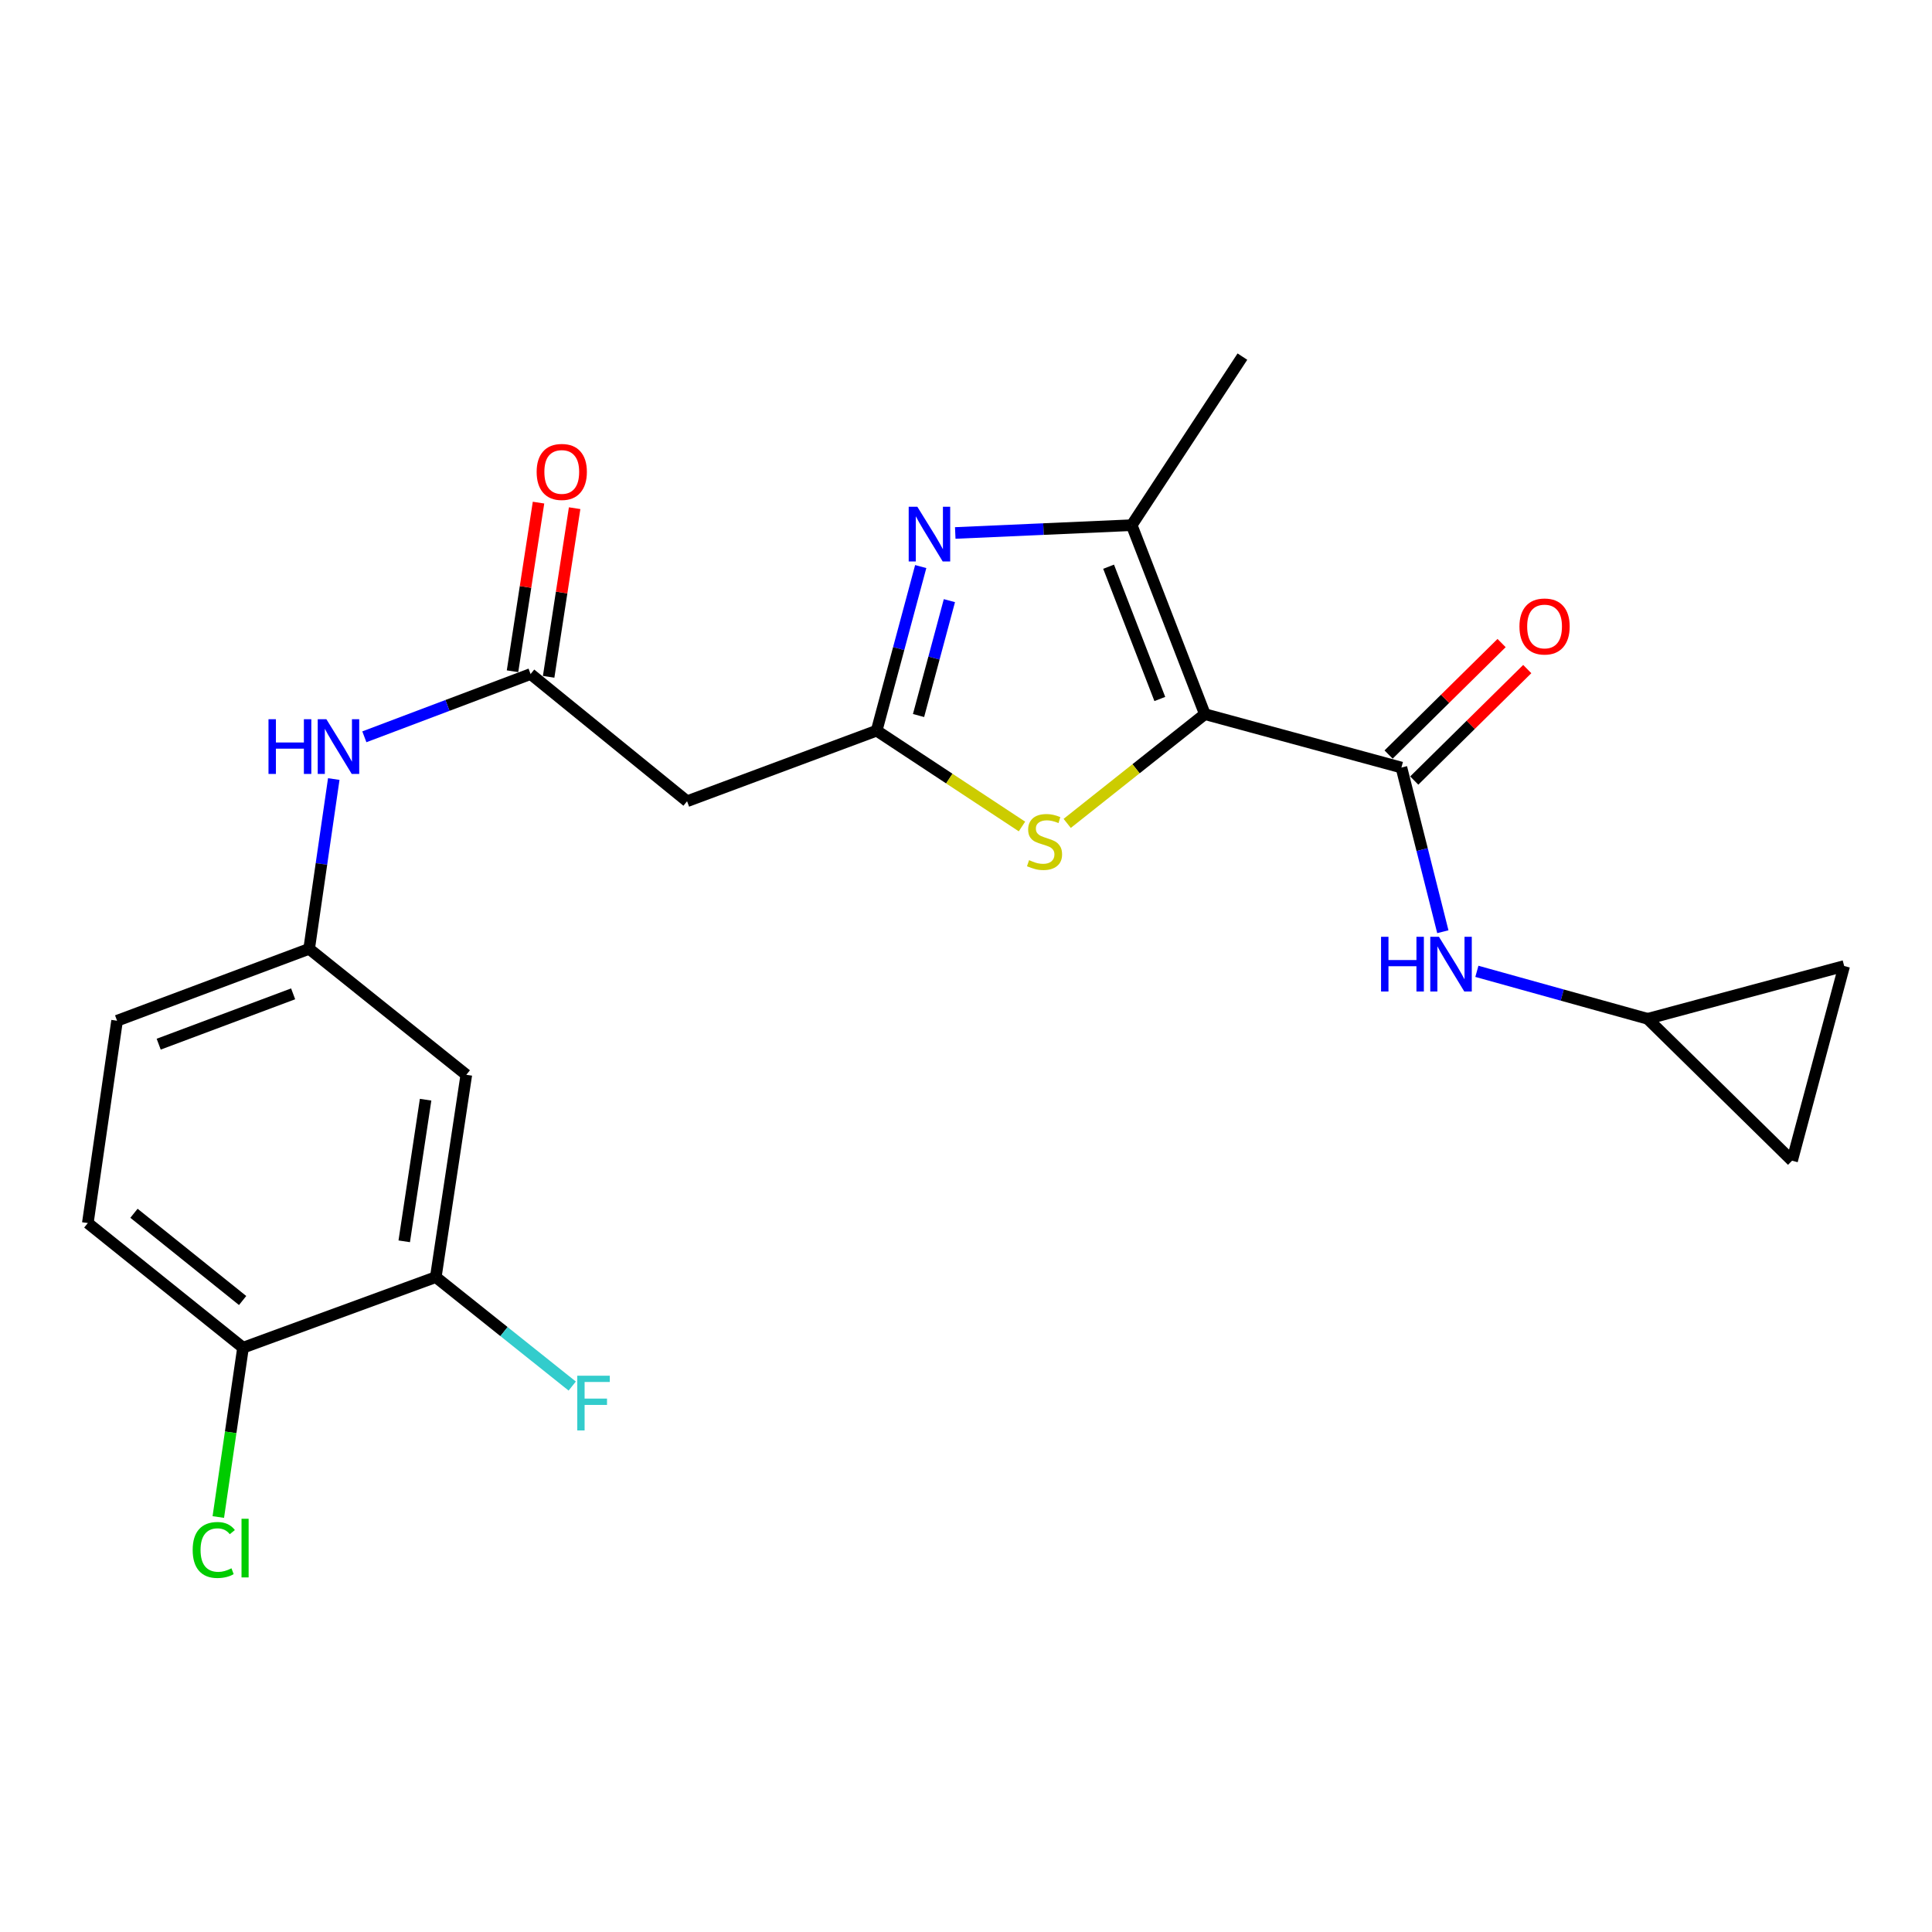 <?xml version='1.0' encoding='iso-8859-1'?>
<svg version='1.1' baseProfile='full'
              xmlns='http://www.w3.org/2000/svg'
                      xmlns:rdkit='http://www.rdkit.org/xml'
                      xmlns:xlink='http://www.w3.org/1999/xlink'
                  xml:space='preserve'
width='1000px' height='1000px' viewBox='0 0 1000 1000'>
<!-- END OF HEADER -->
<rect style='opacity:1.0;fill:#FFFFFF;stroke:none' width='1000' height='1000' x='0' y='0'> </rect>
<path class='bond-2' d='M 623.634,369.639 L 585.767,271.831' style='fill:none;fill-rule:evenodd;stroke:#000000;stroke-width:6px;stroke-linecap:butt;stroke-linejoin:miter;stroke-opacity:1' />
<path class='bond-2' d='M 600.317,361.796 L 573.81,293.33' style='fill:none;fill-rule:evenodd;stroke:#000000;stroke-width:6px;stroke-linecap:butt;stroke-linejoin:miter;stroke-opacity:1' />
<path class='bond-3' d='M 623.634,369.639 L 725.371,397.282' style='fill:none;fill-rule:evenodd;stroke:#000000;stroke-width:6px;stroke-linecap:butt;stroke-linejoin:miter;stroke-opacity:1' />
<path class='bond-4' d='M 623.634,369.639 L 588.006,397.913' style='fill:none;fill-rule:evenodd;stroke:#000000;stroke-width:6px;stroke-linecap:butt;stroke-linejoin:miter;stroke-opacity:1' />
<path class='bond-4' d='M 588.006,397.913 L 552.379,426.188' style='fill:none;fill-rule:evenodd;stroke:#CCCC00;stroke-width:6px;stroke-linecap:butt;stroke-linejoin:miter;stroke-opacity:1' />
<path class='bond-0' d='M 494.437,275.864 L 540.102,273.848' style='fill:none;fill-rule:evenodd;stroke:#0000FF;stroke-width:6px;stroke-linecap:butt;stroke-linejoin:miter;stroke-opacity:1' />
<path class='bond-0' d='M 540.102,273.848 L 585.767,271.831' style='fill:none;fill-rule:evenodd;stroke:#000000;stroke-width:6px;stroke-linecap:butt;stroke-linejoin:miter;stroke-opacity:1' />
<path class='bond-23' d='M 476.566,293.248 L 465.158,335.72' style='fill:none;fill-rule:evenodd;stroke:#0000FF;stroke-width:6px;stroke-linecap:butt;stroke-linejoin:miter;stroke-opacity:1' />
<path class='bond-23' d='M 465.158,335.72 L 453.749,378.192' style='fill:none;fill-rule:evenodd;stroke:#000000;stroke-width:6px;stroke-linecap:butt;stroke-linejoin:miter;stroke-opacity:1' />
<path class='bond-23' d='M 491.408,310.895 L 483.422,340.626' style='fill:none;fill-rule:evenodd;stroke:#0000FF;stroke-width:6px;stroke-linecap:butt;stroke-linejoin:miter;stroke-opacity:1' />
<path class='bond-23' d='M 483.422,340.626 L 475.436,370.356' style='fill:none;fill-rule:evenodd;stroke:#000000;stroke-width:6px;stroke-linecap:butt;stroke-linejoin:miter;stroke-opacity:1' />
<path class='bond-1' d='M 453.749,378.192 L 491.359,402.992' style='fill:none;fill-rule:evenodd;stroke:#000000;stroke-width:6px;stroke-linecap:butt;stroke-linejoin:miter;stroke-opacity:1' />
<path class='bond-1' d='M 491.359,402.992 L 528.968,427.792' style='fill:none;fill-rule:evenodd;stroke:#CCCC00;stroke-width:6px;stroke-linecap:butt;stroke-linejoin:miter;stroke-opacity:1' />
<path class='bond-5' d='M 453.749,378.192 L 355.626,414.724' style='fill:none;fill-rule:evenodd;stroke:#000000;stroke-width:6px;stroke-linecap:butt;stroke-linejoin:miter;stroke-opacity:1' />
<path class='bond-22' d='M 585.767,271.831 L 643.071,184.583' style='fill:none;fill-rule:evenodd;stroke:#000000;stroke-width:6px;stroke-linecap:butt;stroke-linejoin:miter;stroke-opacity:1' />
<path class='bond-7' d='M 725.371,397.282 L 736.093,439.77' style='fill:none;fill-rule:evenodd;stroke:#000000;stroke-width:6px;stroke-linecap:butt;stroke-linejoin:miter;stroke-opacity:1' />
<path class='bond-7' d='M 736.093,439.77 L 746.814,482.257' style='fill:none;fill-rule:evenodd;stroke:#0000FF;stroke-width:6px;stroke-linecap:butt;stroke-linejoin:miter;stroke-opacity:1' />
<path class='bond-15' d='M 732.012,404.014 L 761.258,375.162' style='fill:none;fill-rule:evenodd;stroke:#000000;stroke-width:6px;stroke-linecap:butt;stroke-linejoin:miter;stroke-opacity:1' />
<path class='bond-15' d='M 761.258,375.162 L 790.504,346.31' style='fill:none;fill-rule:evenodd;stroke:#FF0000;stroke-width:6px;stroke-linecap:butt;stroke-linejoin:miter;stroke-opacity:1' />
<path class='bond-15' d='M 718.73,390.551 L 747.976,361.699' style='fill:none;fill-rule:evenodd;stroke:#000000;stroke-width:6px;stroke-linecap:butt;stroke-linejoin:miter;stroke-opacity:1' />
<path class='bond-15' d='M 747.976,361.699 L 777.222,332.847' style='fill:none;fill-rule:evenodd;stroke:#FF0000;stroke-width:6px;stroke-linecap:butt;stroke-linejoin:miter;stroke-opacity:1' />
<path class='bond-6' d='M 355.626,414.724 L 274.629,348.878' style='fill:none;fill-rule:evenodd;stroke:#000000;stroke-width:6px;stroke-linecap:butt;stroke-linejoin:miter;stroke-opacity:1' />
<path class='bond-11' d='M 274.629,348.878 L 231.609,365.124' style='fill:none;fill-rule:evenodd;stroke:#000000;stroke-width:6px;stroke-linecap:butt;stroke-linejoin:miter;stroke-opacity:1' />
<path class='bond-11' d='M 231.609,365.124 L 188.59,381.37' style='fill:none;fill-rule:evenodd;stroke:#0000FF;stroke-width:6px;stroke-linecap:butt;stroke-linejoin:miter;stroke-opacity:1' />
<path class='bond-17' d='M 283.975,350.318 L 290.702,306.677' style='fill:none;fill-rule:evenodd;stroke:#000000;stroke-width:6px;stroke-linecap:butt;stroke-linejoin:miter;stroke-opacity:1' />
<path class='bond-17' d='M 290.702,306.677 L 297.43,263.037' style='fill:none;fill-rule:evenodd;stroke:#FF0000;stroke-width:6px;stroke-linecap:butt;stroke-linejoin:miter;stroke-opacity:1' />
<path class='bond-17' d='M 265.283,347.437 L 272.011,303.796' style='fill:none;fill-rule:evenodd;stroke:#000000;stroke-width:6px;stroke-linecap:butt;stroke-linejoin:miter;stroke-opacity:1' />
<path class='bond-17' d='M 272.011,303.796 L 278.738,260.155' style='fill:none;fill-rule:evenodd;stroke:#FF0000;stroke-width:6px;stroke-linecap:butt;stroke-linejoin:miter;stroke-opacity:1' />
<path class='bond-8' d='M 764.43,502.761 L 808.624,515.048' style='fill:none;fill-rule:evenodd;stroke:#0000FF;stroke-width:6px;stroke-linecap:butt;stroke-linejoin:miter;stroke-opacity:1' />
<path class='bond-8' d='M 808.624,515.048 L 852.819,527.336' style='fill:none;fill-rule:evenodd;stroke:#000000;stroke-width:6px;stroke-linecap:butt;stroke-linejoin:miter;stroke-opacity:1' />
<path class='bond-12' d='M 852.819,527.336 L 954.545,500.007' style='fill:none;fill-rule:evenodd;stroke:#000000;stroke-width:6px;stroke-linecap:butt;stroke-linejoin:miter;stroke-opacity:1' />
<path class='bond-13' d='M 852.819,527.336 L 927.574,600.778' style='fill:none;fill-rule:evenodd;stroke:#000000;stroke-width:6px;stroke-linecap:butt;stroke-linejoin:miter;stroke-opacity:1' />
<path class='bond-9' d='M 225.562,661.035 L 241.364,556.313' style='fill:none;fill-rule:evenodd;stroke:#000000;stroke-width:6px;stroke-linecap:butt;stroke-linejoin:miter;stroke-opacity:1' />
<path class='bond-9' d='M 209.232,642.505 L 220.294,569.2' style='fill:none;fill-rule:evenodd;stroke:#000000;stroke-width:6px;stroke-linecap:butt;stroke-linejoin:miter;stroke-opacity:1' />
<path class='bond-19' d='M 225.562,661.035 L 260.87,689.228' style='fill:none;fill-rule:evenodd;stroke:#000000;stroke-width:6px;stroke-linecap:butt;stroke-linejoin:miter;stroke-opacity:1' />
<path class='bond-19' d='M 260.87,689.228 L 296.179,717.421' style='fill:none;fill-rule:evenodd;stroke:#33CCCC;stroke-width:6px;stroke-linecap:butt;stroke-linejoin:miter;stroke-opacity:1' />
<path class='bond-25' d='M 225.562,661.035 L 125.79,697.567' style='fill:none;fill-rule:evenodd;stroke:#000000;stroke-width:6px;stroke-linecap:butt;stroke-linejoin:miter;stroke-opacity:1' />
<path class='bond-10' d='M 241.364,556.313 L 160.01,491.119' style='fill:none;fill-rule:evenodd;stroke:#000000;stroke-width:6px;stroke-linecap:butt;stroke-linejoin:miter;stroke-opacity:1' />
<path class='bond-14' d='M 172.756,403.233 L 166.383,447.176' style='fill:none;fill-rule:evenodd;stroke:#0000FF;stroke-width:6px;stroke-linecap:butt;stroke-linejoin:miter;stroke-opacity:1' />
<path class='bond-14' d='M 166.383,447.176 L 160.01,491.119' style='fill:none;fill-rule:evenodd;stroke:#000000;stroke-width:6px;stroke-linecap:butt;stroke-linejoin:miter;stroke-opacity:1' />
<path class='bond-24' d='M 954.545,500.007 L 927.574,600.778' style='fill:none;fill-rule:evenodd;stroke:#000000;stroke-width:6px;stroke-linecap:butt;stroke-linejoin:miter;stroke-opacity:1' />
<path class='bond-20' d='M 160.01,491.119 L 60.595,528.334' style='fill:none;fill-rule:evenodd;stroke:#000000;stroke-width:6px;stroke-linecap:butt;stroke-linejoin:miter;stroke-opacity:1' />
<path class='bond-20' d='M 151.728,514.413 L 82.137,540.463' style='fill:none;fill-rule:evenodd;stroke:#000000;stroke-width:6px;stroke-linecap:butt;stroke-linejoin:miter;stroke-opacity:1' />
<path class='bond-16' d='M 125.79,697.567 L 45.455,633.055' style='fill:none;fill-rule:evenodd;stroke:#000000;stroke-width:6px;stroke-linecap:butt;stroke-linejoin:miter;stroke-opacity:1' />
<path class='bond-16' d='M 125.581,673.144 L 69.347,627.986' style='fill:none;fill-rule:evenodd;stroke:#000000;stroke-width:6px;stroke-linecap:butt;stroke-linejoin:miter;stroke-opacity:1' />
<path class='bond-21' d='M 125.79,697.567 L 119.393,741.388' style='fill:none;fill-rule:evenodd;stroke:#000000;stroke-width:6px;stroke-linecap:butt;stroke-linejoin:miter;stroke-opacity:1' />
<path class='bond-21' d='M 119.393,741.388 L 112.997,785.21' style='fill:none;fill-rule:evenodd;stroke:#00CC00;stroke-width:6px;stroke-linecap:butt;stroke-linejoin:miter;stroke-opacity:1' />
<path class='bond-18' d='M 45.455,633.055 L 60.595,528.334' style='fill:none;fill-rule:evenodd;stroke:#000000;stroke-width:6px;stroke-linecap:butt;stroke-linejoin:miter;stroke-opacity:1' />
<path  class='atom-1' d='M 474.817 262.294
L 484.097 277.294
Q 485.017 278.774, 486.497 281.454
Q 487.977 284.134, 488.057 284.294
L 488.057 262.294
L 491.817 262.294
L 491.817 290.614
L 487.937 290.614
L 477.977 274.214
Q 476.817 272.294, 475.577 270.094
Q 474.377 267.894, 474.017 267.214
L 474.017 290.614
L 470.337 290.614
L 470.337 262.294
L 474.817 262.294
' fill='#0000FF'/>
<path  class='atom-5' d='M 532.651 445.216
Q 532.971 445.336, 534.291 445.896
Q 535.611 446.456, 537.051 446.816
Q 538.531 447.136, 539.971 447.136
Q 542.651 447.136, 544.211 445.856
Q 545.771 444.536, 545.771 442.256
Q 545.771 440.696, 544.971 439.736
Q 544.211 438.776, 543.011 438.256
Q 541.811 437.736, 539.811 437.136
Q 537.291 436.376, 535.771 435.656
Q 534.291 434.936, 533.211 433.416
Q 532.171 431.896, 532.171 429.336
Q 532.171 425.776, 534.571 423.576
Q 537.011 421.376, 541.811 421.376
Q 545.091 421.376, 548.811 422.936
L 547.891 426.016
Q 544.491 424.616, 541.931 424.616
Q 539.171 424.616, 537.651 425.776
Q 536.131 426.896, 536.171 428.856
Q 536.171 430.376, 536.931 431.296
Q 537.731 432.216, 538.851 432.736
Q 540.011 433.256, 541.931 433.856
Q 544.491 434.656, 546.011 435.456
Q 547.531 436.256, 548.611 437.896
Q 549.731 439.496, 549.731 442.256
Q 549.731 446.176, 547.091 448.296
Q 544.491 450.376, 540.131 450.376
Q 537.611 450.376, 535.691 449.816
Q 533.811 449.296, 531.571 448.376
L 532.651 445.216
' fill='#CCCC00'/>
<path  class='atom-8' d='M 714.83 484.881
L 718.67 484.881
L 718.67 496.921
L 733.15 496.921
L 733.15 484.881
L 736.99 484.881
L 736.99 513.201
L 733.15 513.201
L 733.15 500.121
L 718.67 500.121
L 718.67 513.201
L 714.83 513.201
L 714.83 484.881
' fill='#0000FF'/>
<path  class='atom-8' d='M 744.79 484.881
L 754.07 499.881
Q 754.99 501.361, 756.47 504.041
Q 757.95 506.721, 758.03 506.881
L 758.03 484.881
L 761.79 484.881
L 761.79 513.201
L 757.91 513.201
L 747.95 496.801
Q 746.79 494.881, 745.55 492.681
Q 744.35 490.481, 743.99 489.801
L 743.99 513.201
L 740.31 513.201
L 740.31 484.881
L 744.79 484.881
' fill='#0000FF'/>
<path  class='atom-12' d='M 138.973 372.269
L 142.813 372.269
L 142.813 384.309
L 157.293 384.309
L 157.293 372.269
L 161.133 372.269
L 161.133 400.589
L 157.293 400.589
L 157.293 387.509
L 142.813 387.509
L 142.813 400.589
L 138.973 400.589
L 138.973 372.269
' fill='#0000FF'/>
<path  class='atom-12' d='M 168.933 372.269
L 178.213 387.269
Q 179.133 388.749, 180.613 391.429
Q 182.093 394.109, 182.173 394.269
L 182.173 372.269
L 185.933 372.269
L 185.933 400.589
L 182.053 400.589
L 172.093 384.189
Q 170.933 382.269, 169.693 380.069
Q 168.493 377.869, 168.133 377.189
L 168.133 400.589
L 164.453 400.589
L 164.453 372.269
L 168.933 372.269
' fill='#0000FF'/>
<path  class='atom-16' d='M 786.465 324.267
Q 786.465 317.467, 789.825 313.667
Q 793.185 309.867, 799.465 309.867
Q 805.745 309.867, 809.105 313.667
Q 812.465 317.467, 812.465 324.267
Q 812.465 331.147, 809.065 335.067
Q 805.665 338.947, 799.465 338.947
Q 793.225 338.947, 789.825 335.067
Q 786.465 331.187, 786.465 324.267
M 799.465 335.747
Q 803.785 335.747, 806.105 332.867
Q 808.465 329.947, 808.465 324.267
Q 808.465 318.707, 806.105 315.907
Q 803.785 313.067, 799.465 313.067
Q 795.145 313.067, 792.785 315.867
Q 790.465 318.667, 790.465 324.267
Q 790.465 329.987, 792.785 332.867
Q 795.145 335.747, 799.465 335.747
' fill='#FF0000'/>
<path  class='atom-18' d='M 277.767 244.268
Q 277.767 237.468, 281.127 233.668
Q 284.487 229.868, 290.767 229.868
Q 297.047 229.868, 300.407 233.668
Q 303.767 237.468, 303.767 244.268
Q 303.767 251.148, 300.367 255.068
Q 296.967 258.948, 290.767 258.948
Q 284.527 258.948, 281.127 255.068
Q 277.767 251.188, 277.767 244.268
M 290.767 255.748
Q 295.087 255.748, 297.407 252.868
Q 299.767 249.948, 299.767 244.268
Q 299.767 238.708, 297.407 235.908
Q 295.087 233.068, 290.767 233.068
Q 286.447 233.068, 284.087 235.868
Q 281.767 238.668, 281.767 244.268
Q 281.767 249.988, 284.087 252.868
Q 286.447 255.748, 290.767 255.748
' fill='#FF0000'/>
<path  class='atom-20' d='M 298.791 712.069
L 315.631 712.069
L 315.631 715.309
L 302.591 715.309
L 302.591 723.909
L 314.191 723.909
L 314.191 727.189
L 302.591 727.189
L 302.591 740.389
L 298.791 740.389
L 298.791 712.069
' fill='#33CCCC'/>
<path  class='atom-22' d='M 99.729 802.27
Q 99.729 795.23, 103.009 791.55
Q 106.329 787.83, 112.609 787.83
Q 118.449 787.83, 121.569 791.95
L 118.929 794.11
Q 116.649 791.11, 112.609 791.11
Q 108.329 791.11, 106.049 793.99
Q 103.809 796.83, 103.809 802.27
Q 103.809 807.87, 106.129 810.75
Q 108.489 813.63, 113.049 813.63
Q 116.169 813.63, 119.809 811.75
L 120.929 814.75
Q 119.449 815.71, 117.209 816.27
Q 114.969 816.83, 112.489 816.83
Q 106.329 816.83, 103.009 813.07
Q 99.729 809.31, 99.729 802.27
' fill='#00CC00'/>
<path  class='atom-22' d='M 125.009 786.11
L 128.689 786.11
L 128.689 816.47
L 125.009 816.47
L 125.009 786.11
' fill='#00CC00'/>
</svg>
